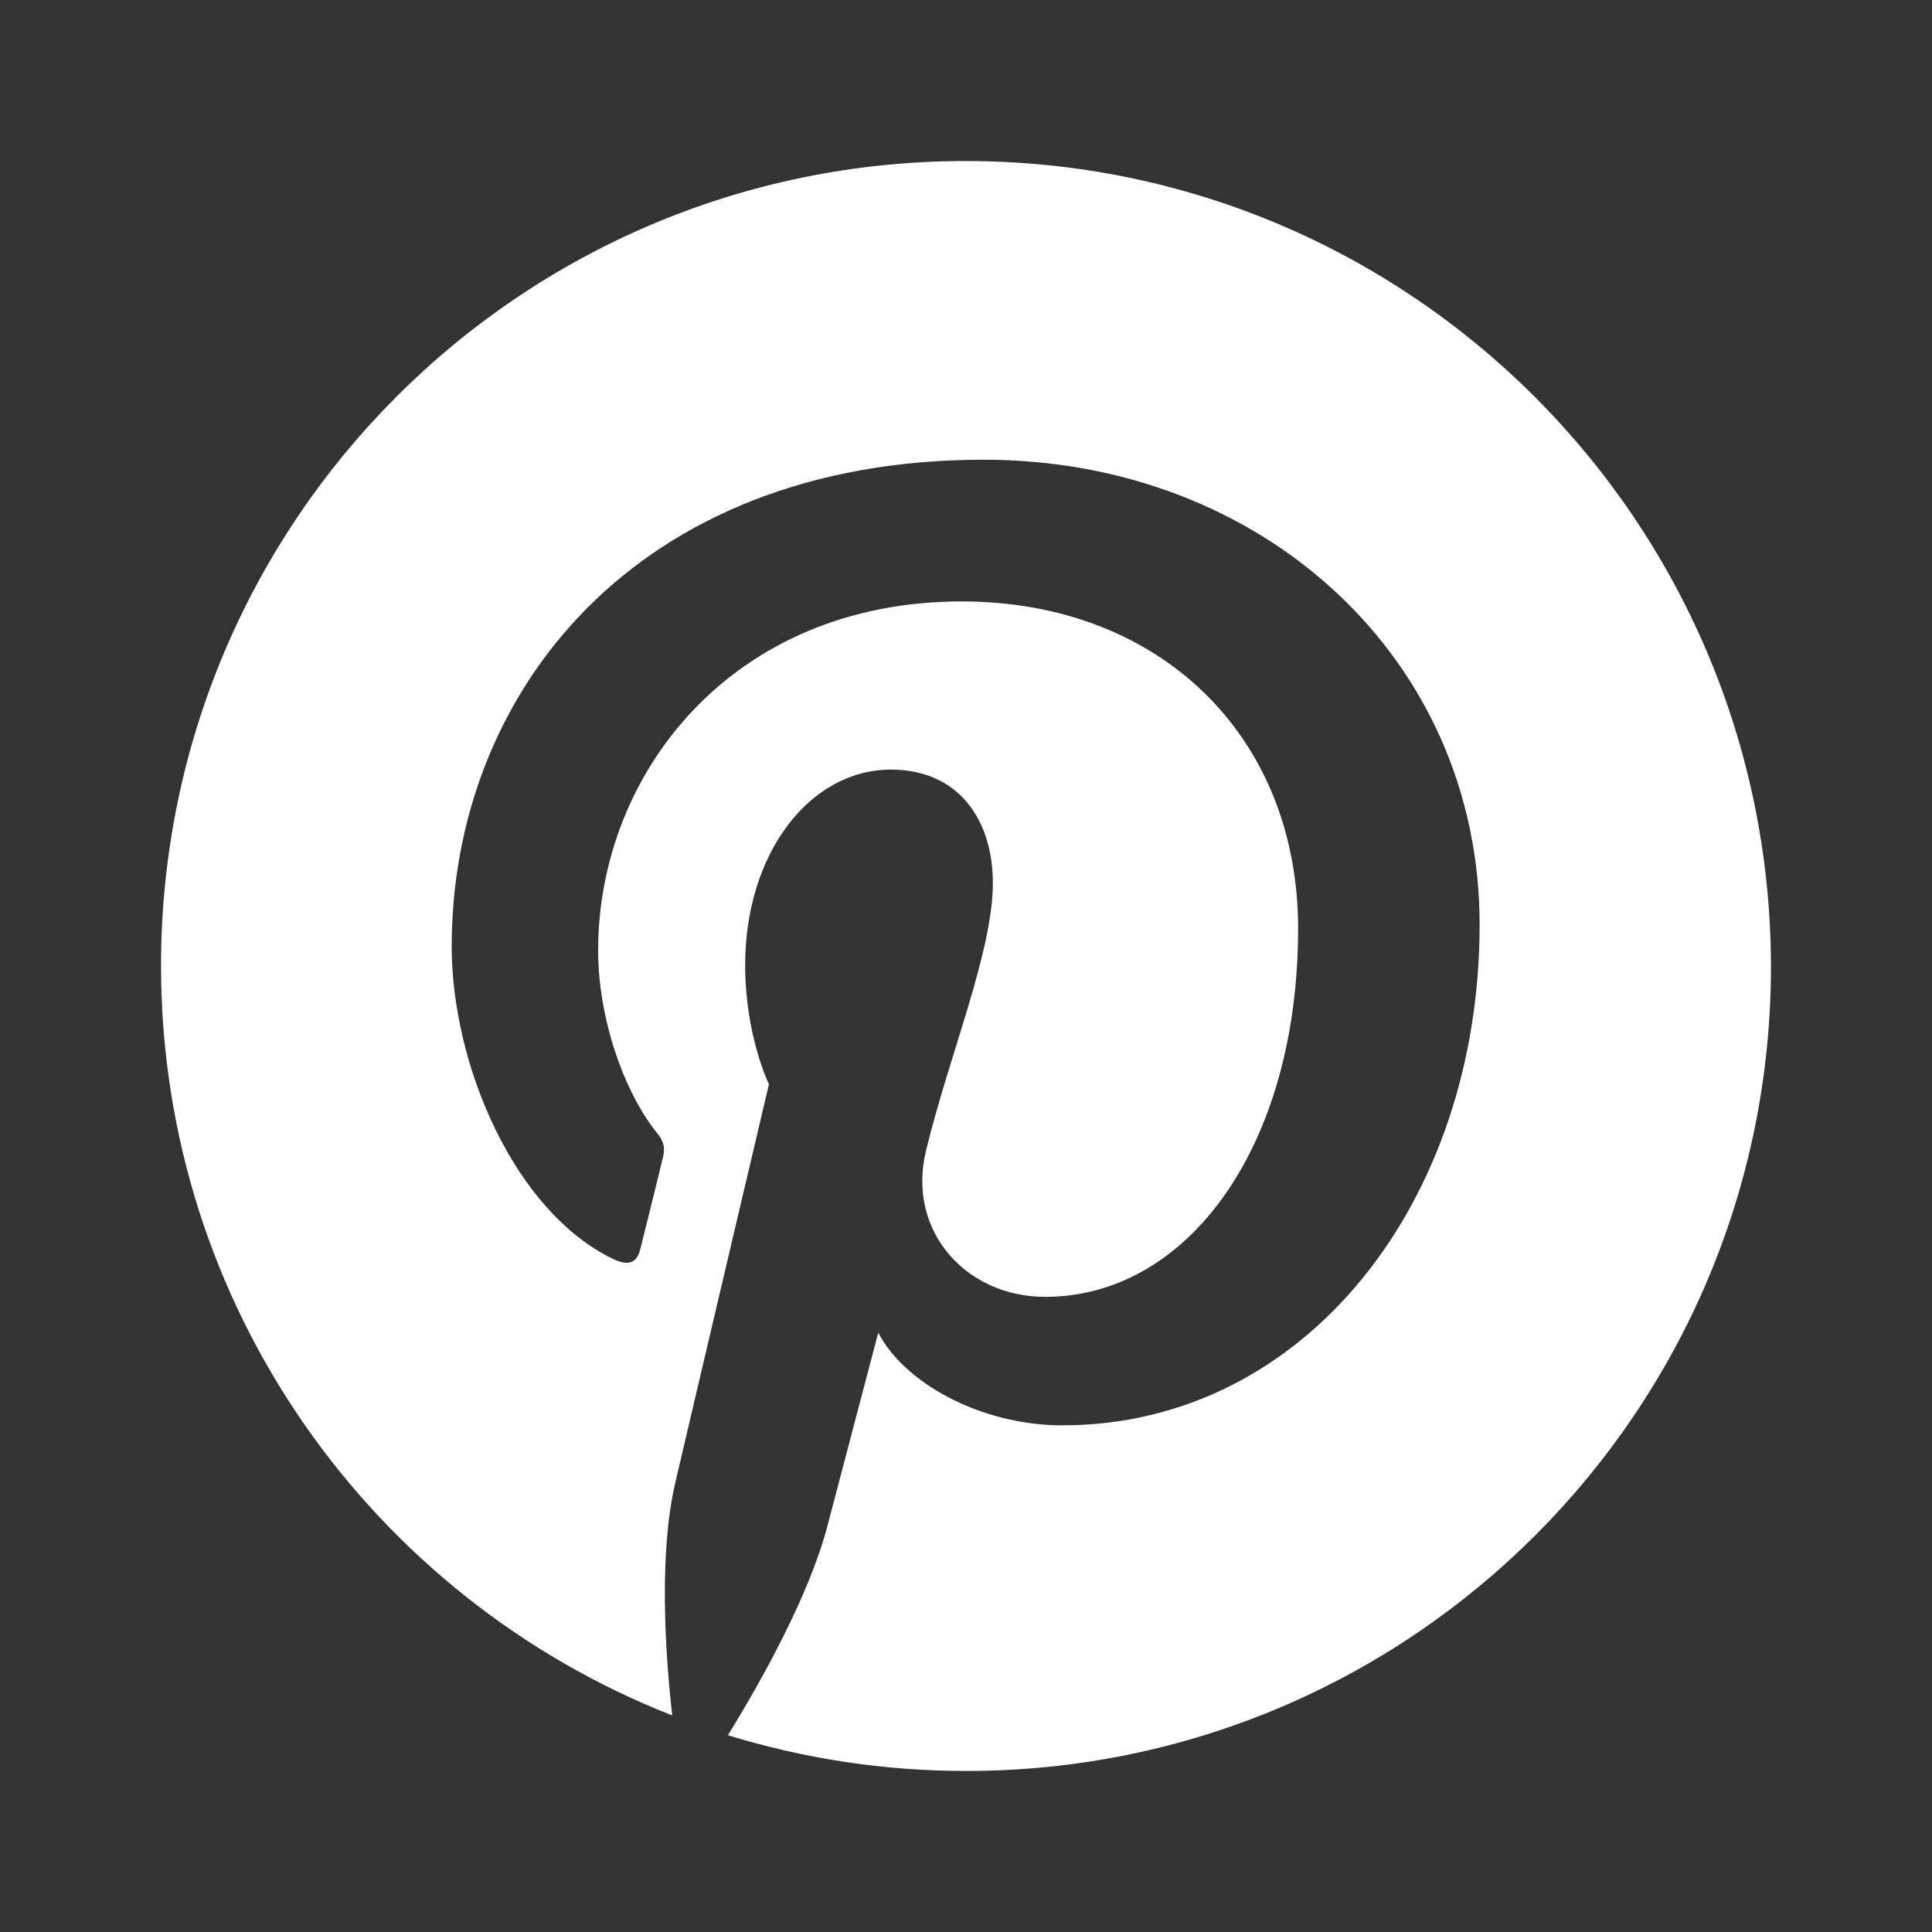 <?xml version="1.0" encoding="UTF-8"?> <svg xmlns="http://www.w3.org/2000/svg" width="20" height="20" viewBox="0 0 20 20" fill="none"><rect x="0" y="0" width="20" height="20" fill="#333333" stroke="none"/> <path d="M9.997 1.667C5.389 1.667 1.667 5.396 1.667 9.997C1.667 13.527 3.861 16.544 6.959 17.758C6.884 17.099 6.822 16.085 6.987 15.365C7.138 14.713 7.96 11.224 7.96 11.224C7.96 11.224 7.714 10.723 7.714 9.99C7.714 8.831 8.385 7.967 9.222 7.967C9.935 7.967 10.278 8.502 10.278 9.14C10.278 9.853 9.825 10.922 9.585 11.916C9.386 12.746 10.003 13.425 10.819 13.425C12.3 13.425 13.438 11.861 13.438 9.613C13.438 7.618 12.005 6.226 9.955 6.226C7.583 6.226 6.192 8.002 6.192 9.839C6.192 10.552 6.466 11.32 6.809 11.738C6.877 11.82 6.884 11.896 6.863 11.978C6.802 12.239 6.658 12.808 6.63 12.924C6.596 13.075 6.507 13.109 6.349 13.034C5.321 12.54 4.676 11.018 4.676 9.798C4.676 7.172 6.582 4.759 10.182 4.759C13.068 4.759 15.317 6.816 15.317 9.572C15.317 12.444 13.507 14.755 10.998 14.755C10.154 14.755 9.359 14.316 9.092 13.795C9.092 13.795 8.673 15.385 8.571 15.776C8.385 16.503 7.878 17.408 7.535 17.963C8.317 18.203 9.14 18.333 10.003 18.333C14.604 18.333 18.333 14.604 18.333 10.004C18.326 5.396 14.597 1.667 9.997 1.667Z" fill="white"></path> </svg> 
